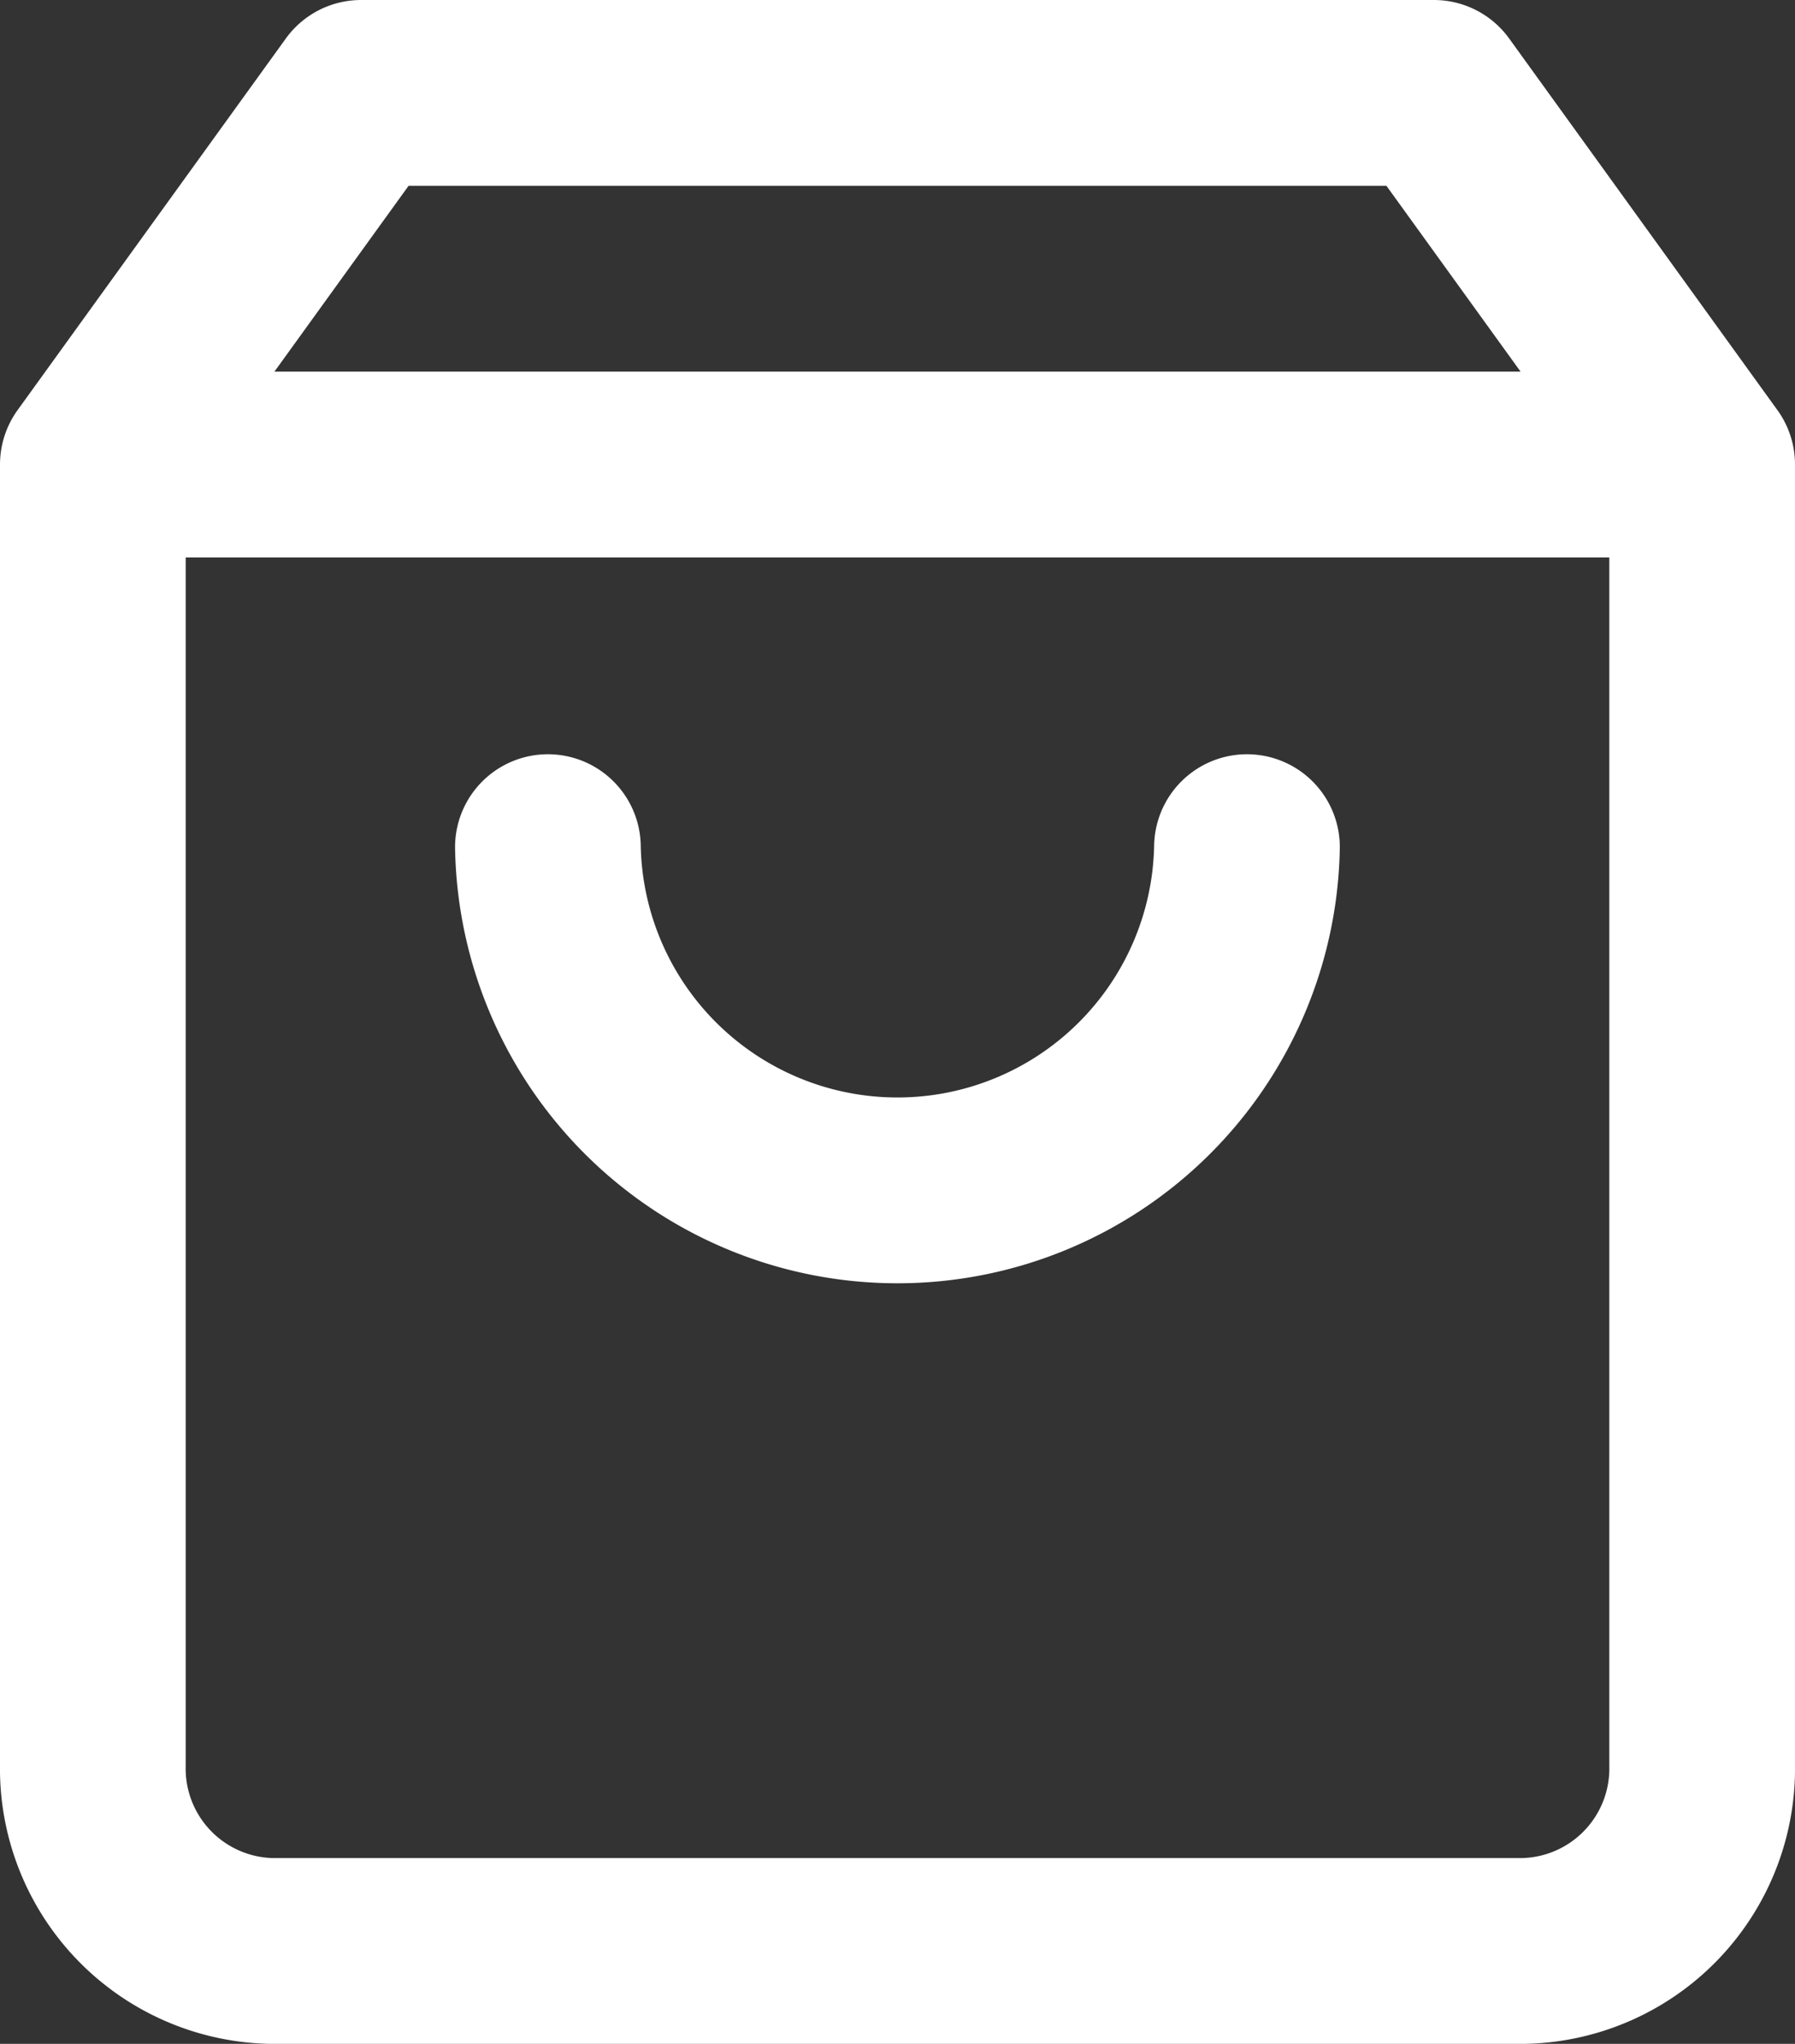 <svg xmlns="http://www.w3.org/2000/svg" width="14.5" height="16.5" viewBox="0 0 14.5 16.5">
  <rect x="0" y="0" width="14.5" height="16.5" fill="#333333" stroke="none"/>
  <g id="Icon_feather-shopping-bag" data-name="Icon feather-shopping-bag" transform="translate(-0.875 -0.333)">
    <path id="Path_2479" data-name="Path 2479" d="M3.792,1.083l-2.167,3v10.5a1.473,1.473,0,0,0,1.444,1.5H13.181a1.473,1.473,0,0,0,1.444-1.5V4.083l-2.167-3Zm-2.167,3h13" transform="translate(0 0)" fill="none" stroke="#fff" stroke-linecap="round" stroke-linejoin="round" stroke-width="1.5"/>
    <path id="Path_2480" data-name="Path 2480" d="M9.98,5.417a2.824,2.824,0,0,1-5.647,0" transform="translate(0.968 1.755)" fill="none" stroke="#fff" stroke-linecap="round" stroke-linejoin="round" stroke-width="1.5"/>
  </g>
</svg>
